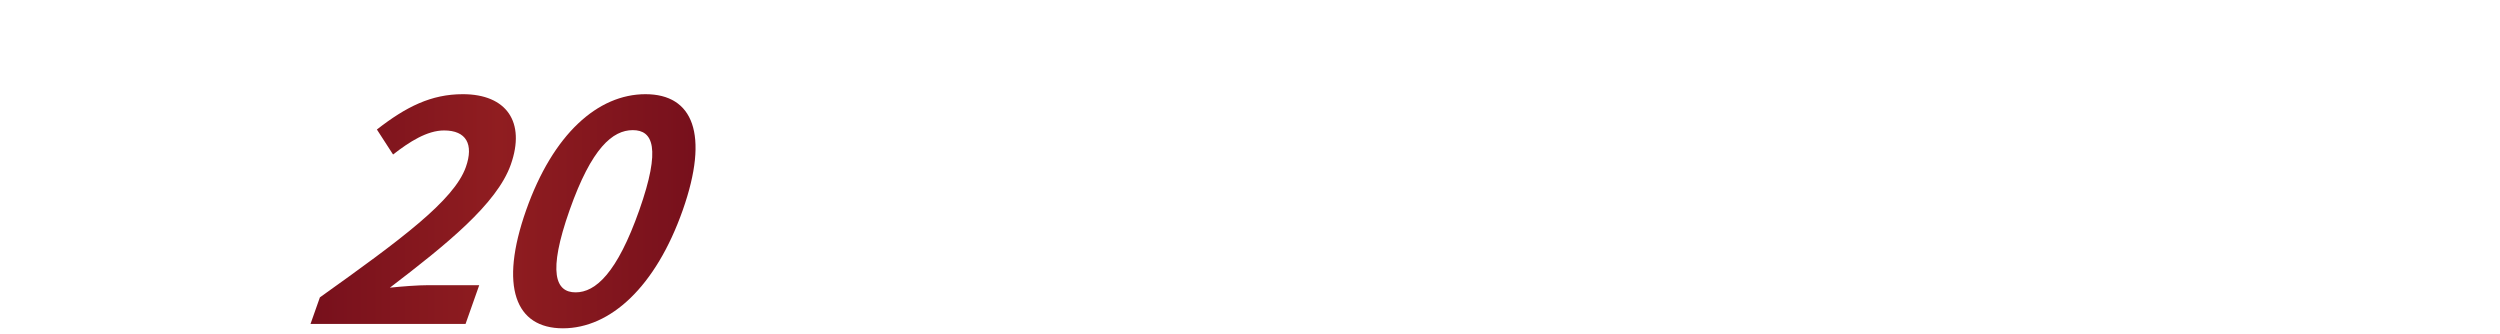 <?xml version="1.0" encoding="UTF-8"?>
<svg id="_レイヤー_2" data-name="レイヤー 2" xmlns="http://www.w3.org/2000/svg" xmlns:xlink="http://www.w3.org/1999/xlink" viewBox="0 0 959.77 128.41">
  <defs>
    <style>
      .cls-1 {
        fill: none;
      }

      .cls-2 {
        clip-path: url(#clippath);
      }

      .cls-3 {
        fill: url(#_名称未設定グラデーション_11);
      }
    </style>
    <clipPath id="clippath">
      <rect class="cls-1" x="0" width="959.77" height="128.41"/>
    </clipPath>
    <linearGradient id="_名称未設定グラデーション_11" data-name="名称未設定グラデーション 11" x1="119.21" y1="81.1" x2="267.03" y2="81.1" gradientUnits="userSpaceOnUse">
      <stop offset="0" stop-color="#77101c"/>
      <stop offset=".49" stop-color="#901d20"/>
      <stop offset="1" stop-color="#77101c"/>
    </linearGradient>
  </defs>
  <g id="_レイヤー_1-2" data-name="レイヤー 1">
    <g class="cls-2">
      <g>
        <path class="cls-3" d="M122.81,114.16c30.95-22.08,51.52-37.2,56.04-50.04,3.09-8.76.15-14.04-8.37-14.04-6.48,0-13.28,4.32-19.58,9.24l-6.21-9.6c11.25-8.76,20.86-13.56,32.98-13.56,16.8,0,24.19,10.68,18.44,27-5.33,15.12-24.75,30.72-46.43,47.28,4.61-.48,10.66-.96,14.86-.96h19.44l-5.25,14.88h-59.52l3.6-10.2Z"/>
        <path class="cls-3" d="M201.99,80.68c10.33-29.28,27.58-44.52,45.82-44.52s24.58,15.36,14.3,44.52c-10.37,29.4-27.76,45.36-46,45.36s-24.49-15.96-14.12-45.36ZM245.43,80.68c8.46-24,5.19-30.72-2.49-30.72s-15.81,6.72-24.27,30.72c-8.51,24.12-5.37,31.56,2.31,31.56s15.94-7.44,24.45-31.56Z"/>
      </g>
    </g>
  </g>
</svg>